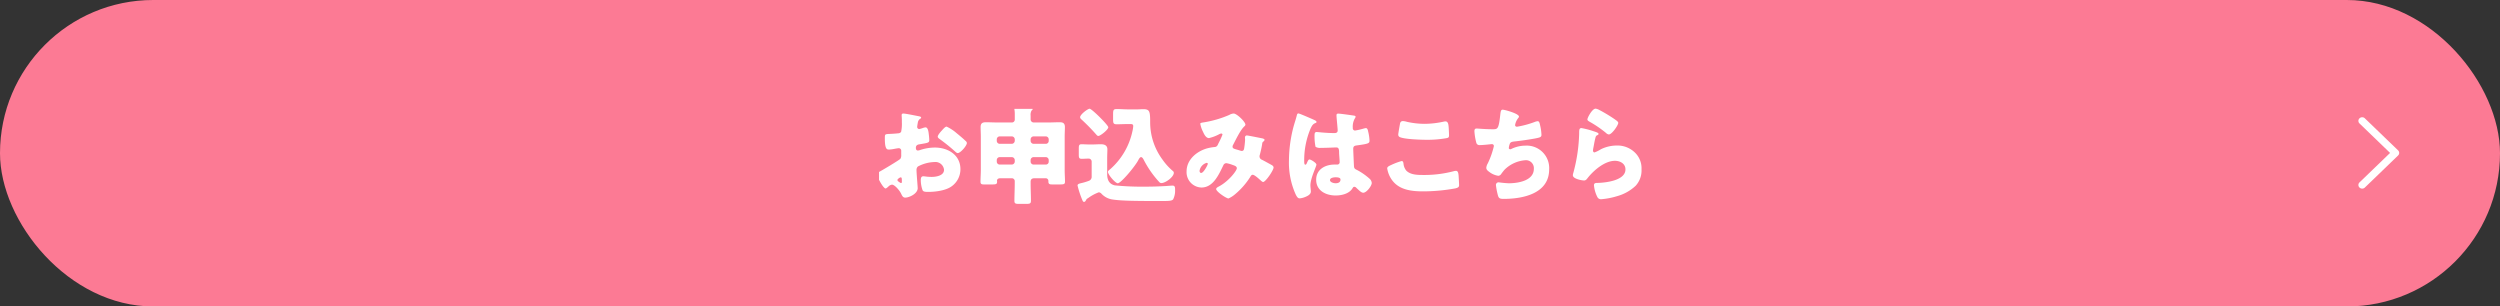 <svg xmlns="http://www.w3.org/2000/svg" xmlns:xlink="http://www.w3.org/1999/xlink" width="620" height="76" viewBox="0 0 620 76">
  <rect x="0" y="0" width="620" height="76" fill="#333333" stroke="none"/>
  <defs>
    <clipPath id="clip-path">
      <rect id="長方形_7345" data-name="長方形 7345" width="190" height="24" transform="translate(0.255)" fill="#fff"/>
    </clipPath>
  </defs>
  <g id="グループ_74495" data-name="グループ 74495" transform="translate(2721 16523)">
    <rect id="長方形_921" data-name="長方形 921" width="620" height="76" rx="38" transform="translate(-2721 -16523)" fill="#fc7a94"/>
    <path id="パス_64433" data-name="パス 64433" d="M152.936,33.249a.947.947,0,0,1-.661-.265.878.878,0,0,1,0-1.276l7.58-7.308-7.58-7.308a.878.878,0,0,1,0-1.276.956.956,0,0,1,1.322,0l8.242,7.945a.88.88,0,0,1,0,1.277L153.6,32.984a.947.947,0,0,1-.661.265" transform="translate(-2288.116 -16509.473)" fill="#fff"/>
    <g id="グループ_74233" data-name="グループ 74233" transform="translate(-2503.255 -16496)">
      <g id="グループ_74232" data-name="グループ 74232" transform="translate(0 0)" clip-path="url(#clip-path)">
        <path id="パス_64434" data-name="パス 64434" d="M10.121,19.406c0,1.449-2.178,2.372-3.08,2.372-.586,0-.772-.421-1.064-1.027-.423-.87-1.62-2.189-2.231-2.189a1.516,1.516,0,0,0-.9.475c-.213.184-.53.475-.689.475C1.569,19.512,0,16.586,0,15.978c0-.315.241-.421.558-.581.664-.341,4.968-2.9,5.26-3.242a1.566,1.566,0,0,0,.213-.948v-1.03a.611.611,0,0,0-.611-.658c-.106,0-.742.106-.9.132a10.029,10.029,0,0,1-1.489.211c-.531,0-1.063-.026-1.063-2.768,0-1,0-1.056,1.036-1.108q1.156-.037,2.311-.158a.866.866,0,0,0,.692-.369A9.317,9.317,0,0,0,6.19,3.087V2.638c0-.553-.053-1.133-.053-1.291a.371.371,0,0,1,.4-.423c.584,0,3.188.553,3.932.687.239.052.5.13.5.343,0,.13-.159.237-.266.289a1.388,1.388,0,0,0-.558.95c-.106.579-.158.974-.158,1.053a.526.526,0,0,0,.5.529,6.031,6.031,0,0,0,.85-.238,2.917,2.917,0,0,1,.717-.184c.452,0,.691.581.8,1.609a15.366,15.366,0,0,1,.133,1.554c0,.659-.292.687-2.524,1.056-.452.077-.8.291-.8.842,0,.371.106.686.531.686a2.587,2.587,0,0,0,.611-.157,11.708,11.708,0,0,1,3.56-.581c3.268,0,6.349,1.82,6.349,5.378a5.2,5.2,0,0,1-2.152,4.218c-1.408,1.056-4.011,1.4-5.738,1.4-.717,0-1.275,0-1.488-.395a7.284,7.284,0,0,1-.452-2.478c0-.475.053-1,.638-1,.161,0,.744.078.93.106.319.026.824.052,1.116.052,1.142,0,3.082-.315,3.082-1.766a2.159,2.159,0,0,0-2.391-1.924,9.351,9.351,0,0,0-4.091,1.107,1.132,1.132,0,0,0-.345.9c0,.315.053,1.133.08,1.449.027.525.213,2.688.213,3m-3.932-2c0-.317-.027-.659-.264-.659a1.189,1.189,0,0,0-.613.343A.39.39,0,0,0,5.1,17.4c0,.211.081.289.558.606a.826.826,0,0,0,.319.158c.186,0,.213-.158.213-.317ZM19.844,5.855c.611.5,1.567,1.291,2.125,1.846a.781.781,0,0,1,.345.525c0,.687-1.594,2.506-2.258,2.506-.239,0-.425-.184-.638-.369a45.653,45.653,0,0,0-3.746-3.031c-.292-.211-.584-.4-.584-.687,0-.369.744-1.239,1.009-1.5.053-.052.106-.132.159-.186.345-.369.717-.79,1.036-.79a10.74,10.74,0,0,1,2.55,1.688" transform="translate(-0.273 0.231)" fill="#fff"/>
        <path id="パス_64435" data-name="パス 64435" d="M27.867,17.663c-.556,0-.928.238-.928.844v.449c0,1.423.08,2.847.08,4.27,0,.712-.267.792-1.2.792h-1.7c-.877,0-1.2-.052-1.2-.739,0-1.449.081-2.873.081-4.322v-.5a.722.722,0,0,0-.825-.792H19.366c-.584,0-.769.343-.769.606,0,.08.027.134.027.212,0,.633-.239.712-1.25.712H15.409c-.584,0-.9-.054-.9-.686,0-.974.08-1.924.08-2.9V7.328c0-.79-.053-1.582-.053-2.372,0-.95.476-1.187,1.328-1.187.9,0,1.78.054,2.683.054h3.638a.722.722,0,0,0,.825-.792v-1.4C23.007.949,22.9.606,22.9.368c0-.343.266-.369.558-.369,1.036,0,2.123.054,3.108.106.344.028.877,0,.877.369,0,.184-.108.263-.266.395a2.106,2.106,0,0,0-.239,1.267v.87a.771.771,0,0,0,.848.818h3.639c.877,0,1.782-.054,2.657-.054.638,0,1.357.054,1.357,1.187,0,.79-.055,1.582-.055,2.372v8.279c0,.976.08,2,.08,2.9,0,.607-.266.686-1.249.686H32.276c-.584,0-.93-.054-.93-.712v-.158a.663.663,0,0,0-.744-.659Zm-4.86-9.648a.758.758,0,0,0-.746-.739H19.288a.739.739,0,0,0-.744.739v.369a.738.738,0,0,0,.744.738h2.974a.776.776,0,0,0,.746-.738Zm0,5.14a.758.758,0,0,0-.746-.738H19.288a.738.738,0,0,0-.744.738v.369a.723.723,0,0,0,.744.739h2.974a.757.757,0,0,0,.746-.739Zm8.419-5.14a.74.74,0,0,0-.744-.739h-3a.756.756,0,0,0-.744.739v.369a.756.756,0,0,0,.744.738h3a.724.724,0,0,0,.744-.738Zm0,5.14a.74.74,0,0,0-.744-.738h-3a.756.756,0,0,0-.744.738v.369a.739.739,0,0,0,.744.739h3a.709.709,0,0,0,.744-.739Z" transform="translate(10.911 -0.453)" fill="#fff"/>
        <path id="パス_64436" data-name="パス 64436" d="M30.831,18.143a1.045,1.045,0,0,0,.769-1.081v-3.69a.741.741,0,0,0-.8-.764c-.558,0-1.116.052-1.674.052-.664,0-.719-.317-.719-1.054V10.1c0-.764.08-1.054.692-1.054.5,0,1.142.052,1.78.052h1.008c.664,0,1.328-.052,1.992-.052.877,0,1.62.264,1.62,1.265,0,.635-.051,1.373-.051,2.347v3.823c0,1.371.478,2.453,1.911,2.768a68.074,68.074,0,0,0,7.493.317q2.587,0,5.178-.158c.347-.026,1.355-.106,1.62-.106.638,0,.638.475.638,1.082a4.725,4.725,0,0,1-.478,2.321c-.345.393-.93.421-3.133.421-6.508,0-9.749-.054-11.85-.369a4.655,4.655,0,0,1-2.761-1.4,1.04,1.04,0,0,0-.691-.393,10.555,10.555,0,0,0-2.605,1.4c-.237.158-.4.211-.53.475-.106.211-.266.5-.507.5s-.317-.106-.5-.579A22.354,22.354,0,0,1,28.1,19.277c0-.317.292-.447.877-.579a13.556,13.556,0,0,0,1.86-.555M31.1.242c.531,0,4.621,4.061,4.621,4.588,0,.607-1.964,2.161-2.469,2.161-.213,0-.372-.183-.531-.369A49.171,49.171,0,0,0,29.051,2.88a.8.8,0,0,1-.319-.529c0-.684,1.886-2.109,2.364-2.109m9.378,3.8c-.877,0-1.913.054-2.63.054-.852,0-.932-.264-.932-1.265V1.719c0-1.187.08-1.4.956-1.4C38.8.322,39.7.4,40.605.4H43c.476,0,.928-.052,1.408-.052,1.3,0,1.592.395,1.672,1.872.028.4.028.87.028,1.449a15.55,15.55,0,0,0,3.053,9.177,14.886,14.886,0,0,0,2.524,2.793.617.617,0,0,1,.292.475c0,1.054-2.072,2.558-3.082,2.558-.319,0-.452-.158-.691-.423a24.718,24.718,0,0,1-3.613-5.192c-.133-.264-.4-.818-.744-.818-.317,0-.609.607-.744.87-.981,1.74-4.277,5.615-5.021,5.615-.609,0-2.442-2.135-2.442-2.822,0-.235.186-.369.609-.71a17.338,17.338,0,0,0,5.446-9.305,7.917,7.917,0,0,0,.214-1.347c0-.369-.214-.5-.611-.5Z" transform="translate(21.388 -0.274)" fill="#fff"/>
        <path id="パス_64437" data-name="パス 64437" d="M47.64,3.113a26.557,26.557,0,0,0,6.324-1.846A2.314,2.314,0,0,1,55.054.924c.744,0,2.9,2.031,2.9,2.77,0,.183-.188.341-.319.473-.956.9-2.074,3.269-2.71,4.48a1.02,1.02,0,0,0-.159.477c0,.447.319.525,1.036.736.584.158,1.061.345,1.22.345.4,0,.531-.211.613-.579a20.255,20.255,0,0,0,.239-2.137c0-.211-.028-.395-.028-.606a.483.483,0,0,1,.453-.527c.211,0,2.444.447,3.772.712.319.052.636.211.636.395,0,.132-.133.263-.452.553-.133.1-.133.449-.184.712-.108.659-.345,1.714-.533,2.4a1.23,1.23,0,0,0-.08.421.884.884,0,0,0,.613.846c.769.393,1.512.816,2.283,1.237.266.134.584.345.584.686,0,.659-1.964,3.586-2.6,3.586-.184,0-.556-.343-.769-.553a.906.906,0,0,1-.159-.132c-.321-.291-1.249-1.108-1.649-1.108-.292,0-.452.266-.636.581A18.338,18.338,0,0,1,55.4,20.936a6.631,6.631,0,0,1-1.645,1.053c-.507,0-3.055-1.688-3.055-2.344,0-.266.423-.5.636-.607,2.472-1.293,4.49-3.957,4.49-4.536,0-.473-.476-.632-1.009-.816a7.614,7.614,0,0,0-1.592-.449.823.823,0,0,0-.744.529C51.388,16,50,19.274,47.056,19.274a3.8,3.8,0,0,1-3.691-4.007c0-2.979,2.655-5.116,5.366-5.773a11.11,11.11,0,0,1,1.62-.264c.584-.052.717-.473.9-.87A21.314,21.314,0,0,0,52.264,6.17a.278.278,0,0,0-.292-.291,1.58,1.58,0,0,0-.584.211,10.487,10.487,0,0,1-2.471.926c-.744,0-1.2-.95-1.461-1.529a7.183,7.183,0,0,1-.691-2.006c0-.211.159-.263.875-.367m.692,10.045a2.473,2.473,0,0,0-1.753,1.977c0,.237.133.527.4.527.613,0,1.649-2,1.649-2.267,0-.158-.133-.237-.292-.237" transform="translate(33.162 0.231)" fill="#fff"/>
        <path id="パス_64438" data-name="パス 64438" d="M58.953,3.782c.241-.842.478-1.5.692-2.372.051-.238.131-.5.4-.5s3.374,1.371,3.852,1.582.638.369.638.527-.106.211-.237.263c-.692.264-.878.659-1.224,1.347a20.084,20.084,0,0,0-1.594,7.882c0,.553,0,1.107.266,1.107.213,0,.292-.184.372-.343.267-.633.425-.948.664-.948.372,0,1.727.87,1.727,1.265,0,.475-1.488,3.376-1.488,5.168,0,.291.053.738.08,1.054a3.009,3.009,0,0,1,.027.475c0,.712-.822,1.107-1.406,1.343a4.662,4.662,0,0,1-1.357.343c-.478,0-.715-.421-1.008-1A19.243,19.243,0,0,1,57.7,12.509a33.307,33.307,0,0,1,1.249-8.728m14.93-2.319c.133.026.345.078.345.264a.9.9,0,0,1-.213.473,4.127,4.127,0,0,0-.478,2.321.556.556,0,0,0,.584.632,17.38,17.38,0,0,0,1.966-.447,4.124,4.124,0,0,1,.689-.158c.4,0,.507.527.584.922a11.048,11.048,0,0,1,.321,2.189c0,.659-.241.79-3.161,1.187-.584.078-.877.211-.877.87,0,.343.159,3.927.186,4.3.053.635.292.687.956,1.028a15.4,15.4,0,0,1,2.842,2,1.575,1.575,0,0,1,.611,1.108c0,.739-1.3,2.427-2.1,2.427-.4,0-.8-.345-1.355-.87-.106-.108-.213-.186-.319-.291a.811.811,0,0,0-.531-.317c-.239,0-.319.13-.5.421-.824,1.319-2.683,1.74-4.144,1.74-2.417,0-4.835-1.185-4.835-3.9,0-2.584,2.231-3.771,4.571-3.771h.609a.58.58,0,0,0,.638-.659c0-.606-.133-1.844-.133-2.267,0-.9-.106-1.317-.691-1.317-.478,0-2.311.1-3.427.1h-.4a2.075,2.075,0,0,1-1.328-.263,12.7,12.7,0,0,1-.241-2.953c0-.345.08-.713.5-.713.159,0,.983.08,1.222.106,1.089.1,2.178.158,3.243.158.423,0,.769-.158.769-.633,0-.553-.292-3.163-.292-3.743,0-.317.106-.449.425-.449.558,0,3.294.4,3.958.5m-6,15.977c0,.529.85.792,1.408.792.611,0,1.2-.211,1.2-.922,0-.529-.824-.555-1.222-.555s-1.381.106-1.381.686" transform="translate(44.217 0.22)" fill="#fff"/>
        <path id="パス_64439" data-name="パス 64439" d="M72.5,12.861a16.889,16.889,0,0,1,2.525-.948c.344,0,.423.263.476.659a3.156,3.156,0,0,0,.691,1.712c1.009,1.028,2.683,1.081,4.064,1.081a28.61,28.61,0,0,0,7.651-.922,2.484,2.484,0,0,1,.611-.1c.5,0,.609.553.664,1.423.025.449.106,1.792.106,2.137,0,.473-.292.632-.93.79a44.839,44.839,0,0,1-8,.738c-2.842,0-5.922-.343-7.7-2.794a6.734,6.734,0,0,1-1.2-2.9c0-.369.372-.579,1.036-.87M74.62,2.712c.053-.317.186-.712.744-.712a4.267,4.267,0,0,1,.985.184,20.087,20.087,0,0,0,4.382.5,22.411,22.411,0,0,0,4.755-.552,2.217,2.217,0,0,1,.425-.052c.611,0,.744.658.8,1.582.027.447.08,1.4.08,1.844,0,.606-.186.659-.824.766a26.971,26.971,0,0,1-4.808.369c-1.249,0-5.791-.132-6.694-.739a.631.631,0,0,1-.266-.552c0-.266.319-2.058.425-2.638" transform="translate(54.823 1.027)" fill="#fff"/>
        <path id="パス_64440" data-name="パス 64440" d="M94.719,2.091c0,.158-.106.264-.213.4a3.757,3.757,0,0,0-.744,1.686c0,.291.213.421.478.421a22.932,22.932,0,0,0,4.33-1.159,2.828,2.828,0,0,1,.77-.211c.4,0,.478.343.664,1.187A12.207,12.207,0,0,1,100.3,6.6c0,.552-.319.658-1.355.87-1.488.289-3.852.632-5.393.79-.4.052-.85.1-1.063.473A4.025,4.025,0,0,0,92.2,9.869c0,.212.159.317.372.317a.512.512,0,0,0,.267-.08,8.061,8.061,0,0,1,3.5-.816,5.57,5.57,0,0,1,5.871,5.879c0,6.012-6.482,7.329-11.29,7.329-1.114,0-1.273-.212-1.514-1.239a16.164,16.164,0,0,1-.4-2.215.656.656,0,0,1,.664-.659,25.191,25.191,0,0,0,2.524.238c2.311,0,6.216-.633,6.216-3.586A1.969,1.969,0,0,0,96.448,12.9a8.159,8.159,0,0,0-5.262,2.319c-.266.291-.583.712-.824,1.028a1,1,0,0,1-.744.527,4.814,4.814,0,0,1-2.2-.922c-.423-.317-.8-.581-.8-1.082a2.627,2.627,0,0,1,.372-1.081,20.241,20.241,0,0,0,1.512-4.3.48.48,0,0,0-.5-.473c-.131,0-2.044.238-3,.238a.779.779,0,0,1-.877-.659,13.9,13.9,0,0,1-.452-2.768c0-.4.1-.687.556-.687.213,0,2.072.186,4.038.186,1.2,0,1.435-.08,1.835-3.744.08-.633.133-1.107.584-1.107.5,0,4.036.974,4.036,1.712" transform="translate(64.238 -0.172)" fill="#fff"/>
        <path id="パス_64441" data-name="パス 64441" d="M102.632,5.844c.639.211,1.2.367,1.2.656,0,.16-.184.266-.317.318-.347.158-.372.289-.531.922-.188.738-.292,1.5-.452,2.267a4,4,0,0,0-.08.607c0,.237.133.473.372.473a8.061,8.061,0,0,0,1.592-.79,8.982,8.982,0,0,1,3.96-.922,6.185,6.185,0,0,1,4.7,1.977,5.383,5.383,0,0,1,1.41,3.9,5.608,5.608,0,0,1-1.436,4.085,10.934,10.934,0,0,1-4.674,2.61,17.89,17.89,0,0,1-3.825.738.985.985,0,0,1-1.011-.527,8.03,8.03,0,0,1-.848-2.927c0-.5.372-.579.717-.579,2.072-.026,7.093-.555,7.093-3.348,0-1.451-1.328-2.137-2.605-2.137-2.549,0-5.311,2.4-6.8,4.3-.237.317-.452.579-.875.579s-2.763-.369-2.763-1.291a1.852,1.852,0,0,1,.106-.553A40.743,40.743,0,0,0,99.02,6.475c0-.976,0-1.425.586-1.425a20.423,20.423,0,0,1,3.027.793m.48-5.617a2.974,2.974,0,0,1,.928.341,38.414,38.414,0,0,1,3.721,2.241c.556.4.956.659.956.95,0,.579-1.569,2.874-2.338,2.874a1.181,1.181,0,0,1-.691-.369,26.842,26.842,0,0,0-3.958-2.716c-.4-.238-.664-.371-.664-.659,0-.395,1.169-2.662,2.046-2.662" transform="translate(74.865 -0.285)" fill="#fff"/>
      </g>
    </g>
  </g>
</svg>
